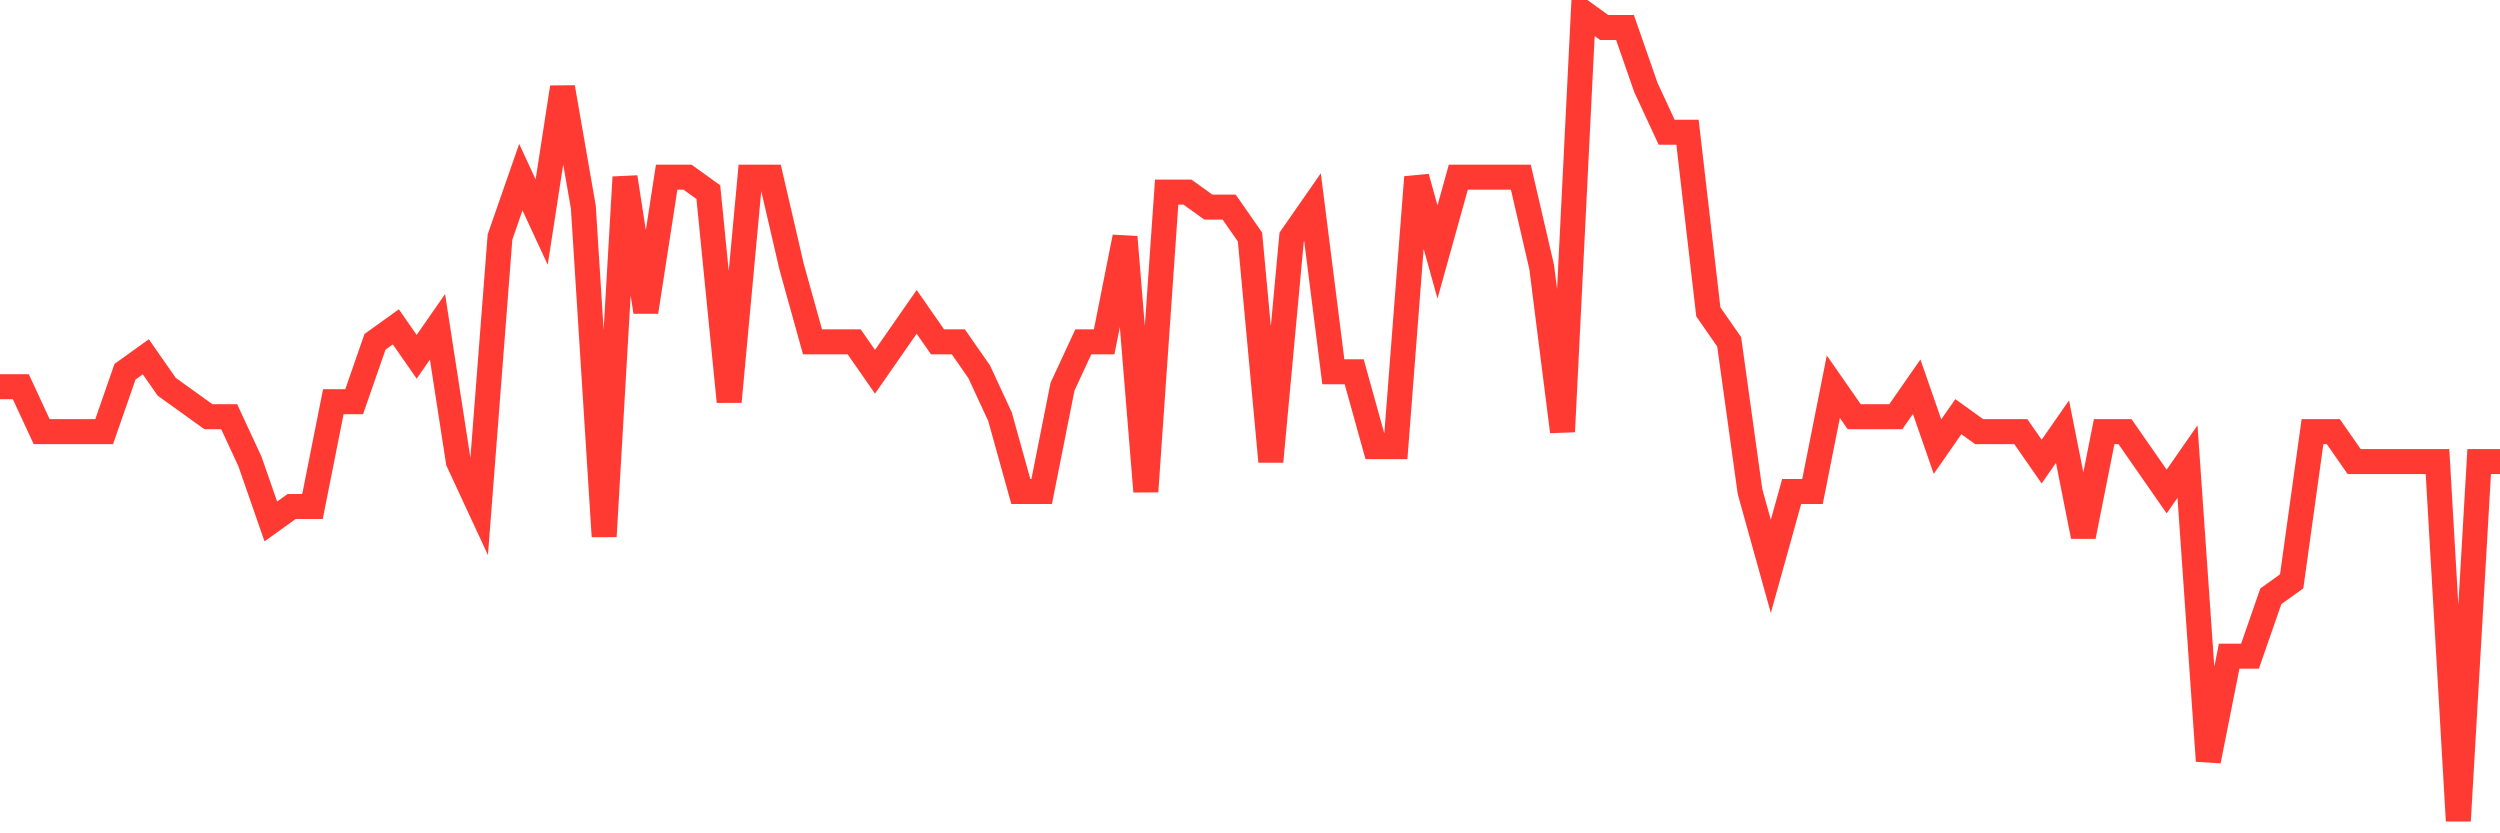 <svg
  xmlns="http://www.w3.org/2000/svg"
  xmlns:xlink="http://www.w3.org/1999/xlink"
  width="120"
  height="40"
  viewBox="0 0 120 40"
  preserveAspectRatio="none"
>
  <polyline
    points="0,18.563 1,18.563 2,20.719 3,20.719 4,20.719 5,20.719 6,17.844 7,17.126 8,18.563 9,19.281 10,20 11,20 12,22.156 13,25.03 14,24.311 15,24.311 16,19.281 17,19.281 18,16.407 19,15.689 20,17.126 21,15.689 22,22.156 23,24.311 24,11.378 25,8.504 26,10.659 27,4.193 28,9.941 29,25.748 30,8.504 31,14.97 32,8.504 33,8.504 34,9.222 35,19.281 36,8.504 37,8.504 38,12.815 39,16.407 40,16.407 41,16.407 42,17.844 43,16.407 44,14.97 45,16.407 46,16.407 47,17.844 48,20 49,23.593 50,23.593 51,18.563 52,16.407 53,16.407 54,11.378 55,23.593 56,9.222 57,9.222 58,9.941 59,9.941 60,11.378 61,22.156 62,11.378 63,9.941 64,17.844 65,17.844 66,21.437 67,21.437 68,8.504 69,12.096 70,8.504 71,8.504 72,8.504 73,8.504 74,12.815 75,20.719 76,0.6 77,1.319 78,1.319 79,4.193 80,6.348 81,6.348 82,14.97 83,16.407 84,23.593 85,27.185 86,23.593 87,23.593 88,18.563 89,20 90,20 91,20 92,18.563 93,21.437 94,20 95,20.719 96,20.719 97,20.719 98,22.156 99,20.719 100,25.748 101,20.719 102,20.719 103,22.156 104,23.593 105,22.156 106,36.526 107,31.496 108,31.496 109,28.622 110,27.904 111,20.719 112,20.719 113,22.156 114,22.156 115,22.156 116,22.156 117,22.156 118,39.4 119,22.156 120,22.156"
    fill="none"
    stroke="#ff3a33"
    stroke-width="1.2"
  >
  </polyline>
</svg>